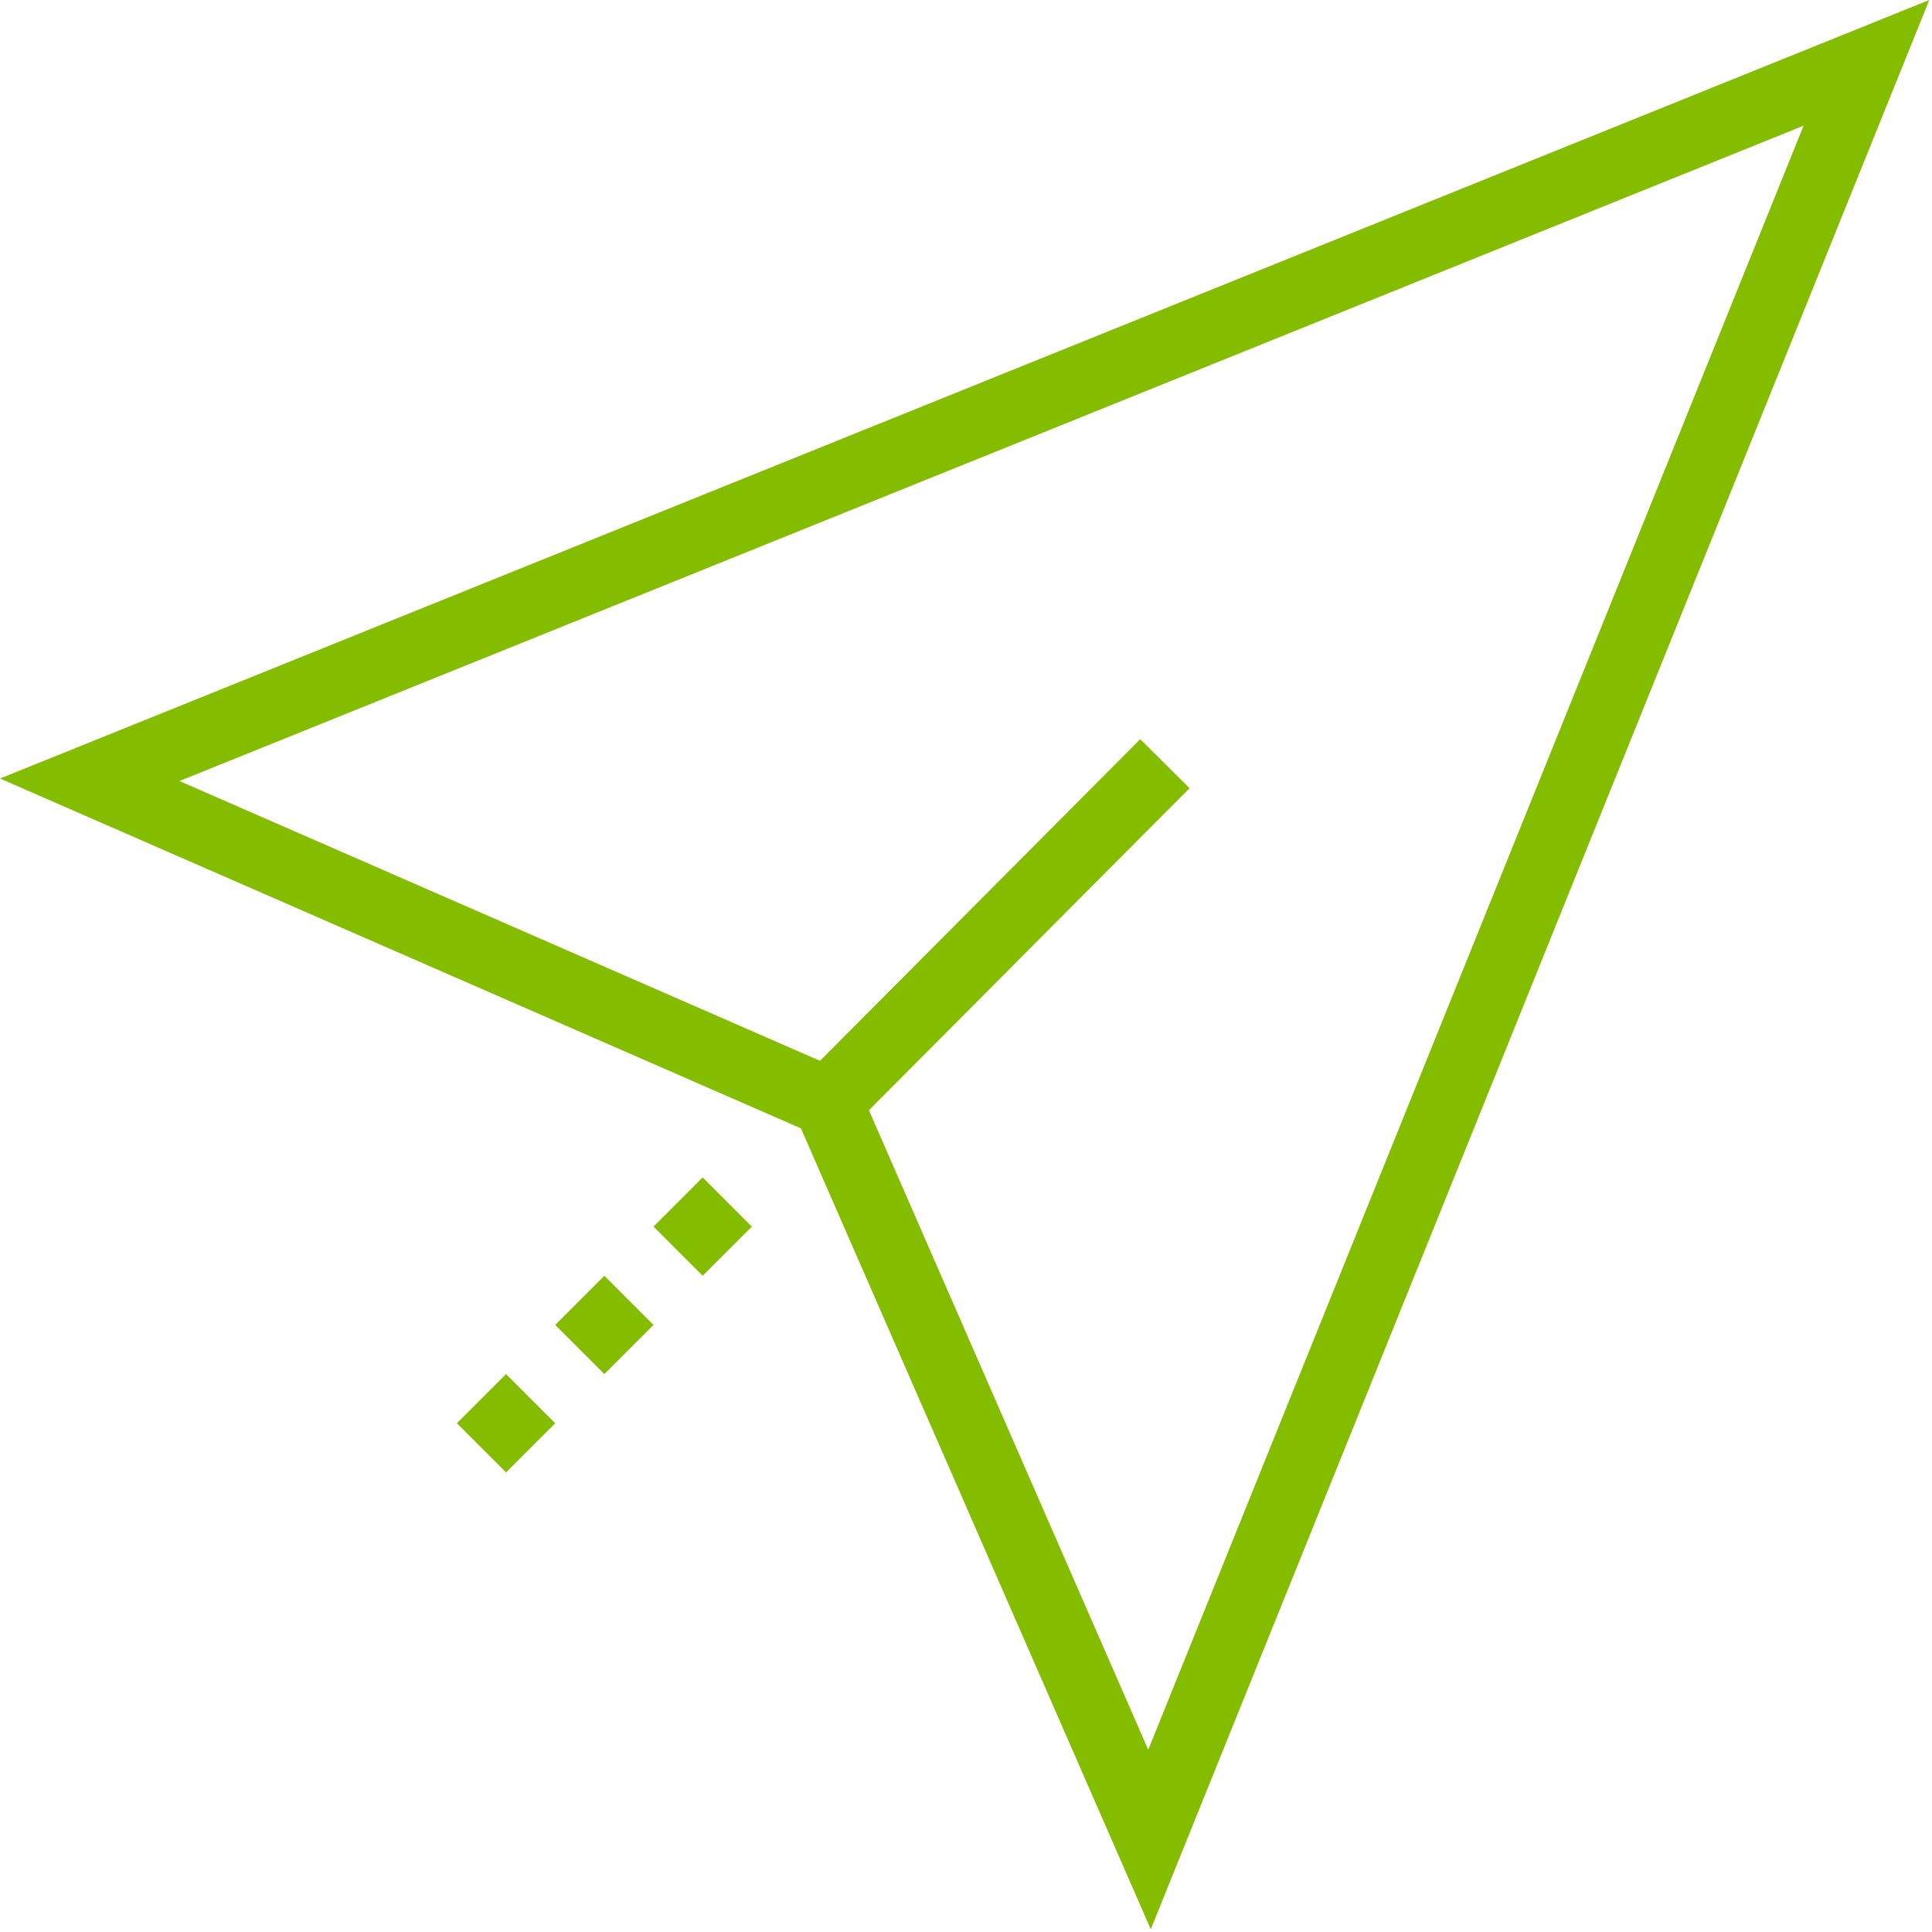 <svg xmlns="http://www.w3.org/2000/svg" width="108" height="108" viewBox="0 0 108 108"><g fill="#84BD00" fill-rule="evenodd"><path d="M47.648 62.992l-2.755-2.742L63.74 41.32l2.754 2.742z"/><path d="M107.848 0L0 43.52l44.773 19.556 19.556 44.773L107.848 0zM47.725 60.124L10.033 43.66l90.789-36.634-36.635 90.788-16.462-37.69zM28.288 82.31l-2.748-2.75 2.748-2.747 2.748 2.748z"/><path d="M33.784 76.813l-2.748-2.748 2.748-2.748 2.748 2.748zm5.496-5.496l-2.748-2.75 2.748-2.747 2.748 2.749z"/></g></svg>